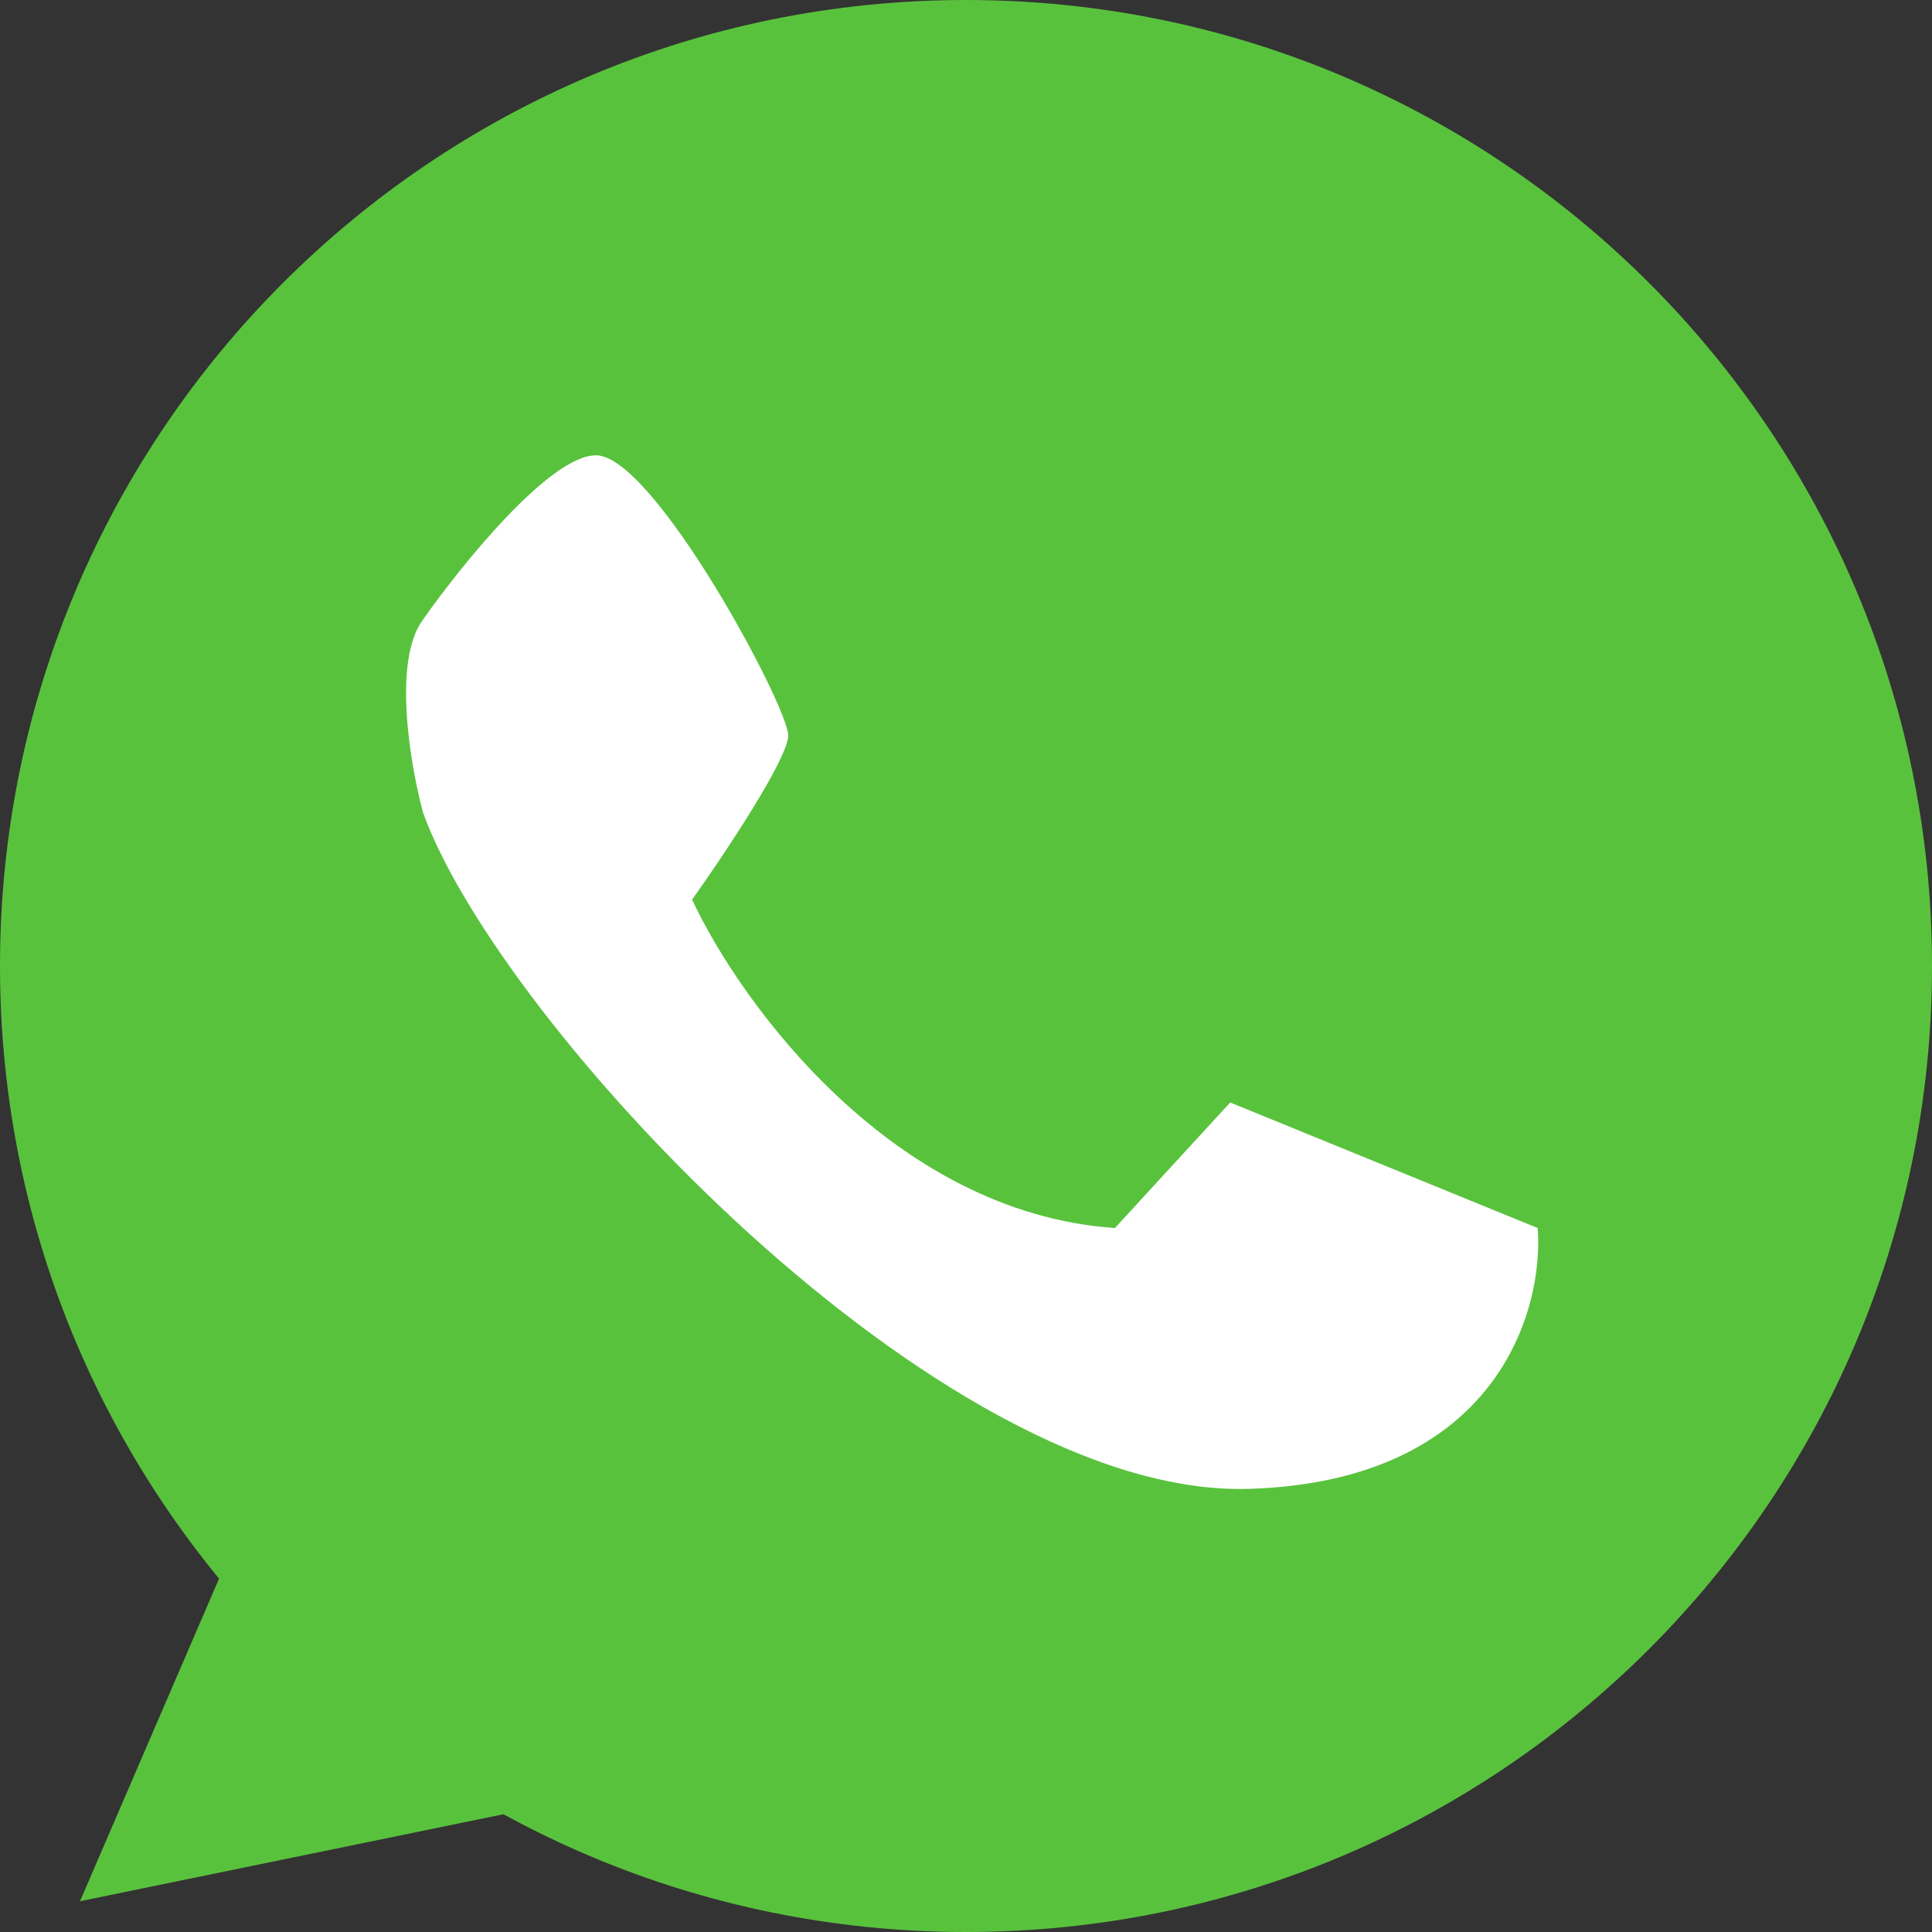<?xml version="1.0" encoding="UTF-8"?> <svg xmlns="http://www.w3.org/2000/svg" width="157" height="157" viewBox="0 0 157 157" fill="none"><rect x="0" y="0" width="157" height="157" fill="#333333" stroke="none"/> <g clip-path="url(#clip0_59_7)"> <path d="M78.5 157C121.854 157 157 121.854 157 78.5C157 35.146 121.854 0 78.5 0C35.146 0 0 35.146 0 78.5C0 121.854 35.146 157 78.5 157Z" fill="#59C23D"></path> <path d="M48.435 37C44.687 37 37.503 45.896 34.38 50.344C31.881 53.649 33.339 62.187 34.38 66.043C40.626 83.311 76.545 121.773 101.532 120.988C121.521 120.36 125.477 106.598 124.957 99.795L99.97 89.591L90.6 99.795C72.484 98.539 60.147 81.48 56.243 73.107C58.846 69.444 64.051 61.647 64.051 59.763C64.051 57.408 53.12 37 48.435 37Z" fill="white"></path> <path d="M6.5 154.5L19 125.5L43 147L6.5 154.5Z" fill="#59C23D"></path> </g> <defs> <clipPath id="clip0_59_7"> <rect width="157" height="157" fill="white"></rect> </clipPath> </defs> </svg> 
